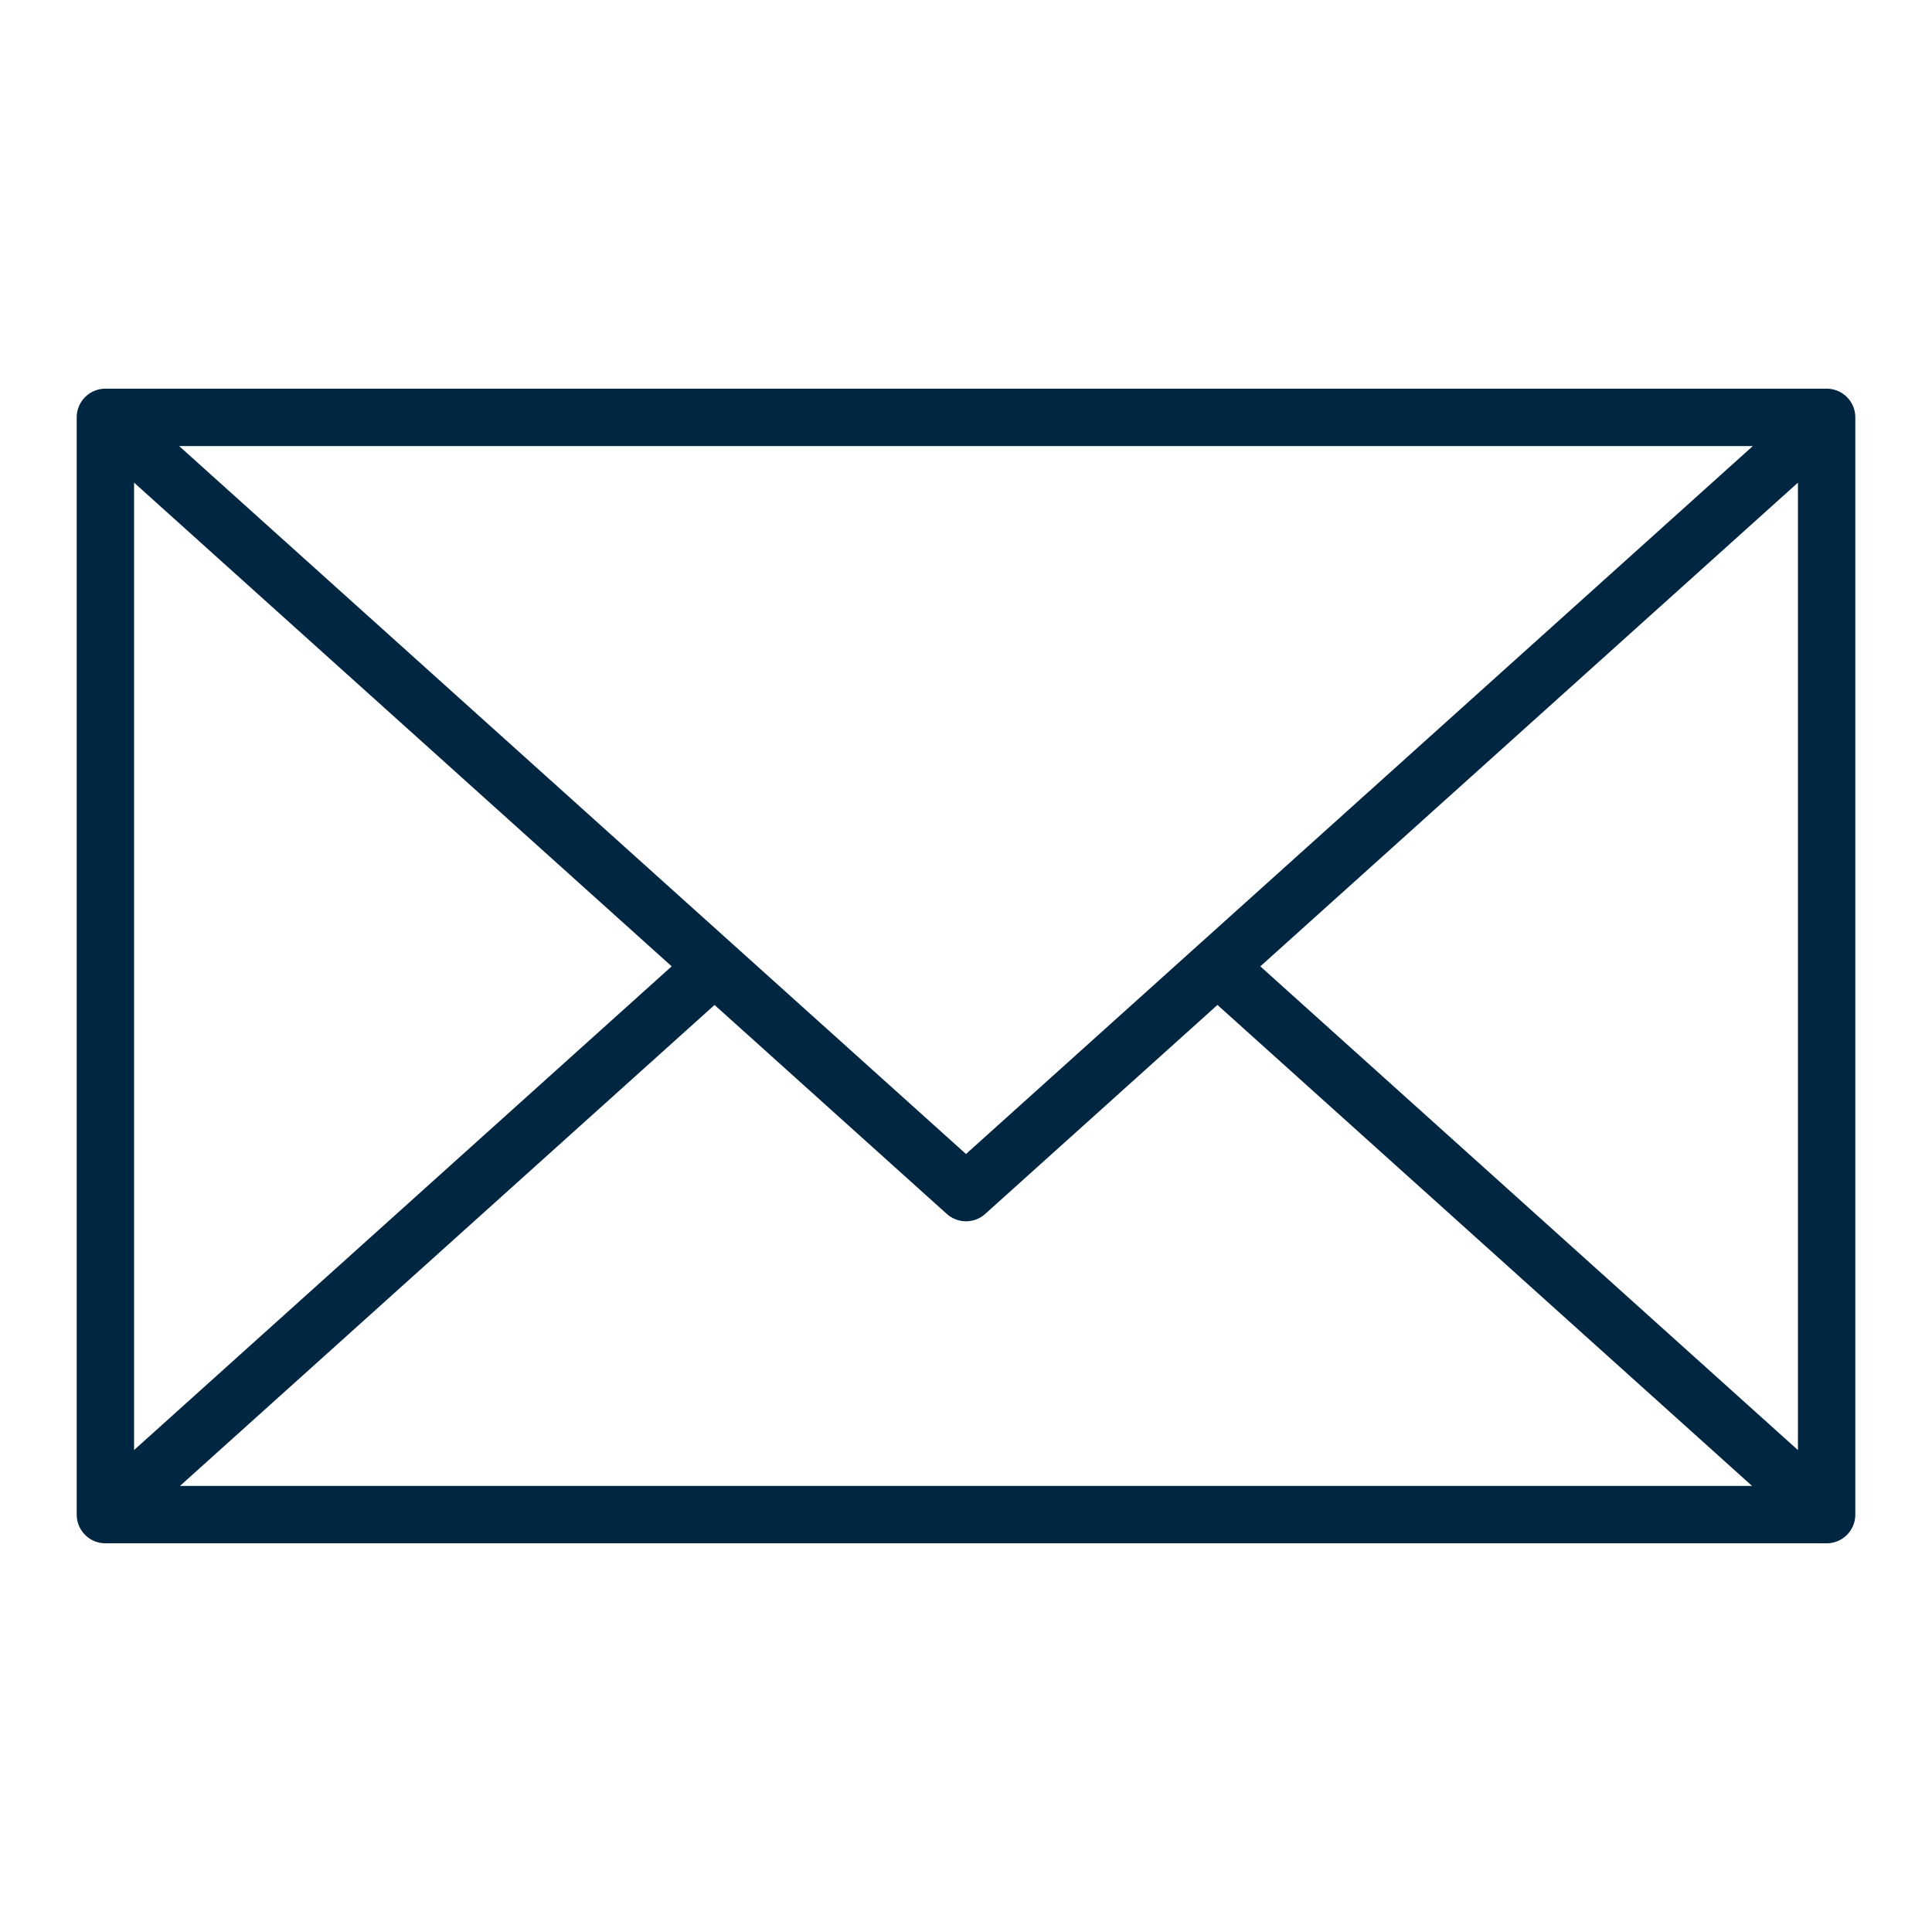 <?xml version="1.0" encoding="UTF-8"?> <svg xmlns="http://www.w3.org/2000/svg" id="Ebene_1" version="1.1" viewBox="0 0 64 64"><defs><style> .st0 { fill: #002642; } </style></defs><g id="Layer_10"><path class="st0" d="M60.509,12.875H3.491c-.525,0-.95.425-.95.95v36.349c0,.525.425.95.95.95h57.019c.525,0,.95-.425.95-.95V13.825c0-.525-.425-.95-.95-.95ZM4.441,15.988l17.809,16.023L4.441,48.035V15.988ZM32,38.228L5.934,14.776h52.131s-26.065,23.452-26.065,23.452ZM23.67,33.29l7.694,6.923c.181.163.408.244.636.244s.455-.081.636-.244l7.694-6.923,17.71,15.934H5.961l17.71-15.934ZM41.75,32.012l17.809-16.024v32.048l-17.809-16.024h0Z"></path></g></svg> 